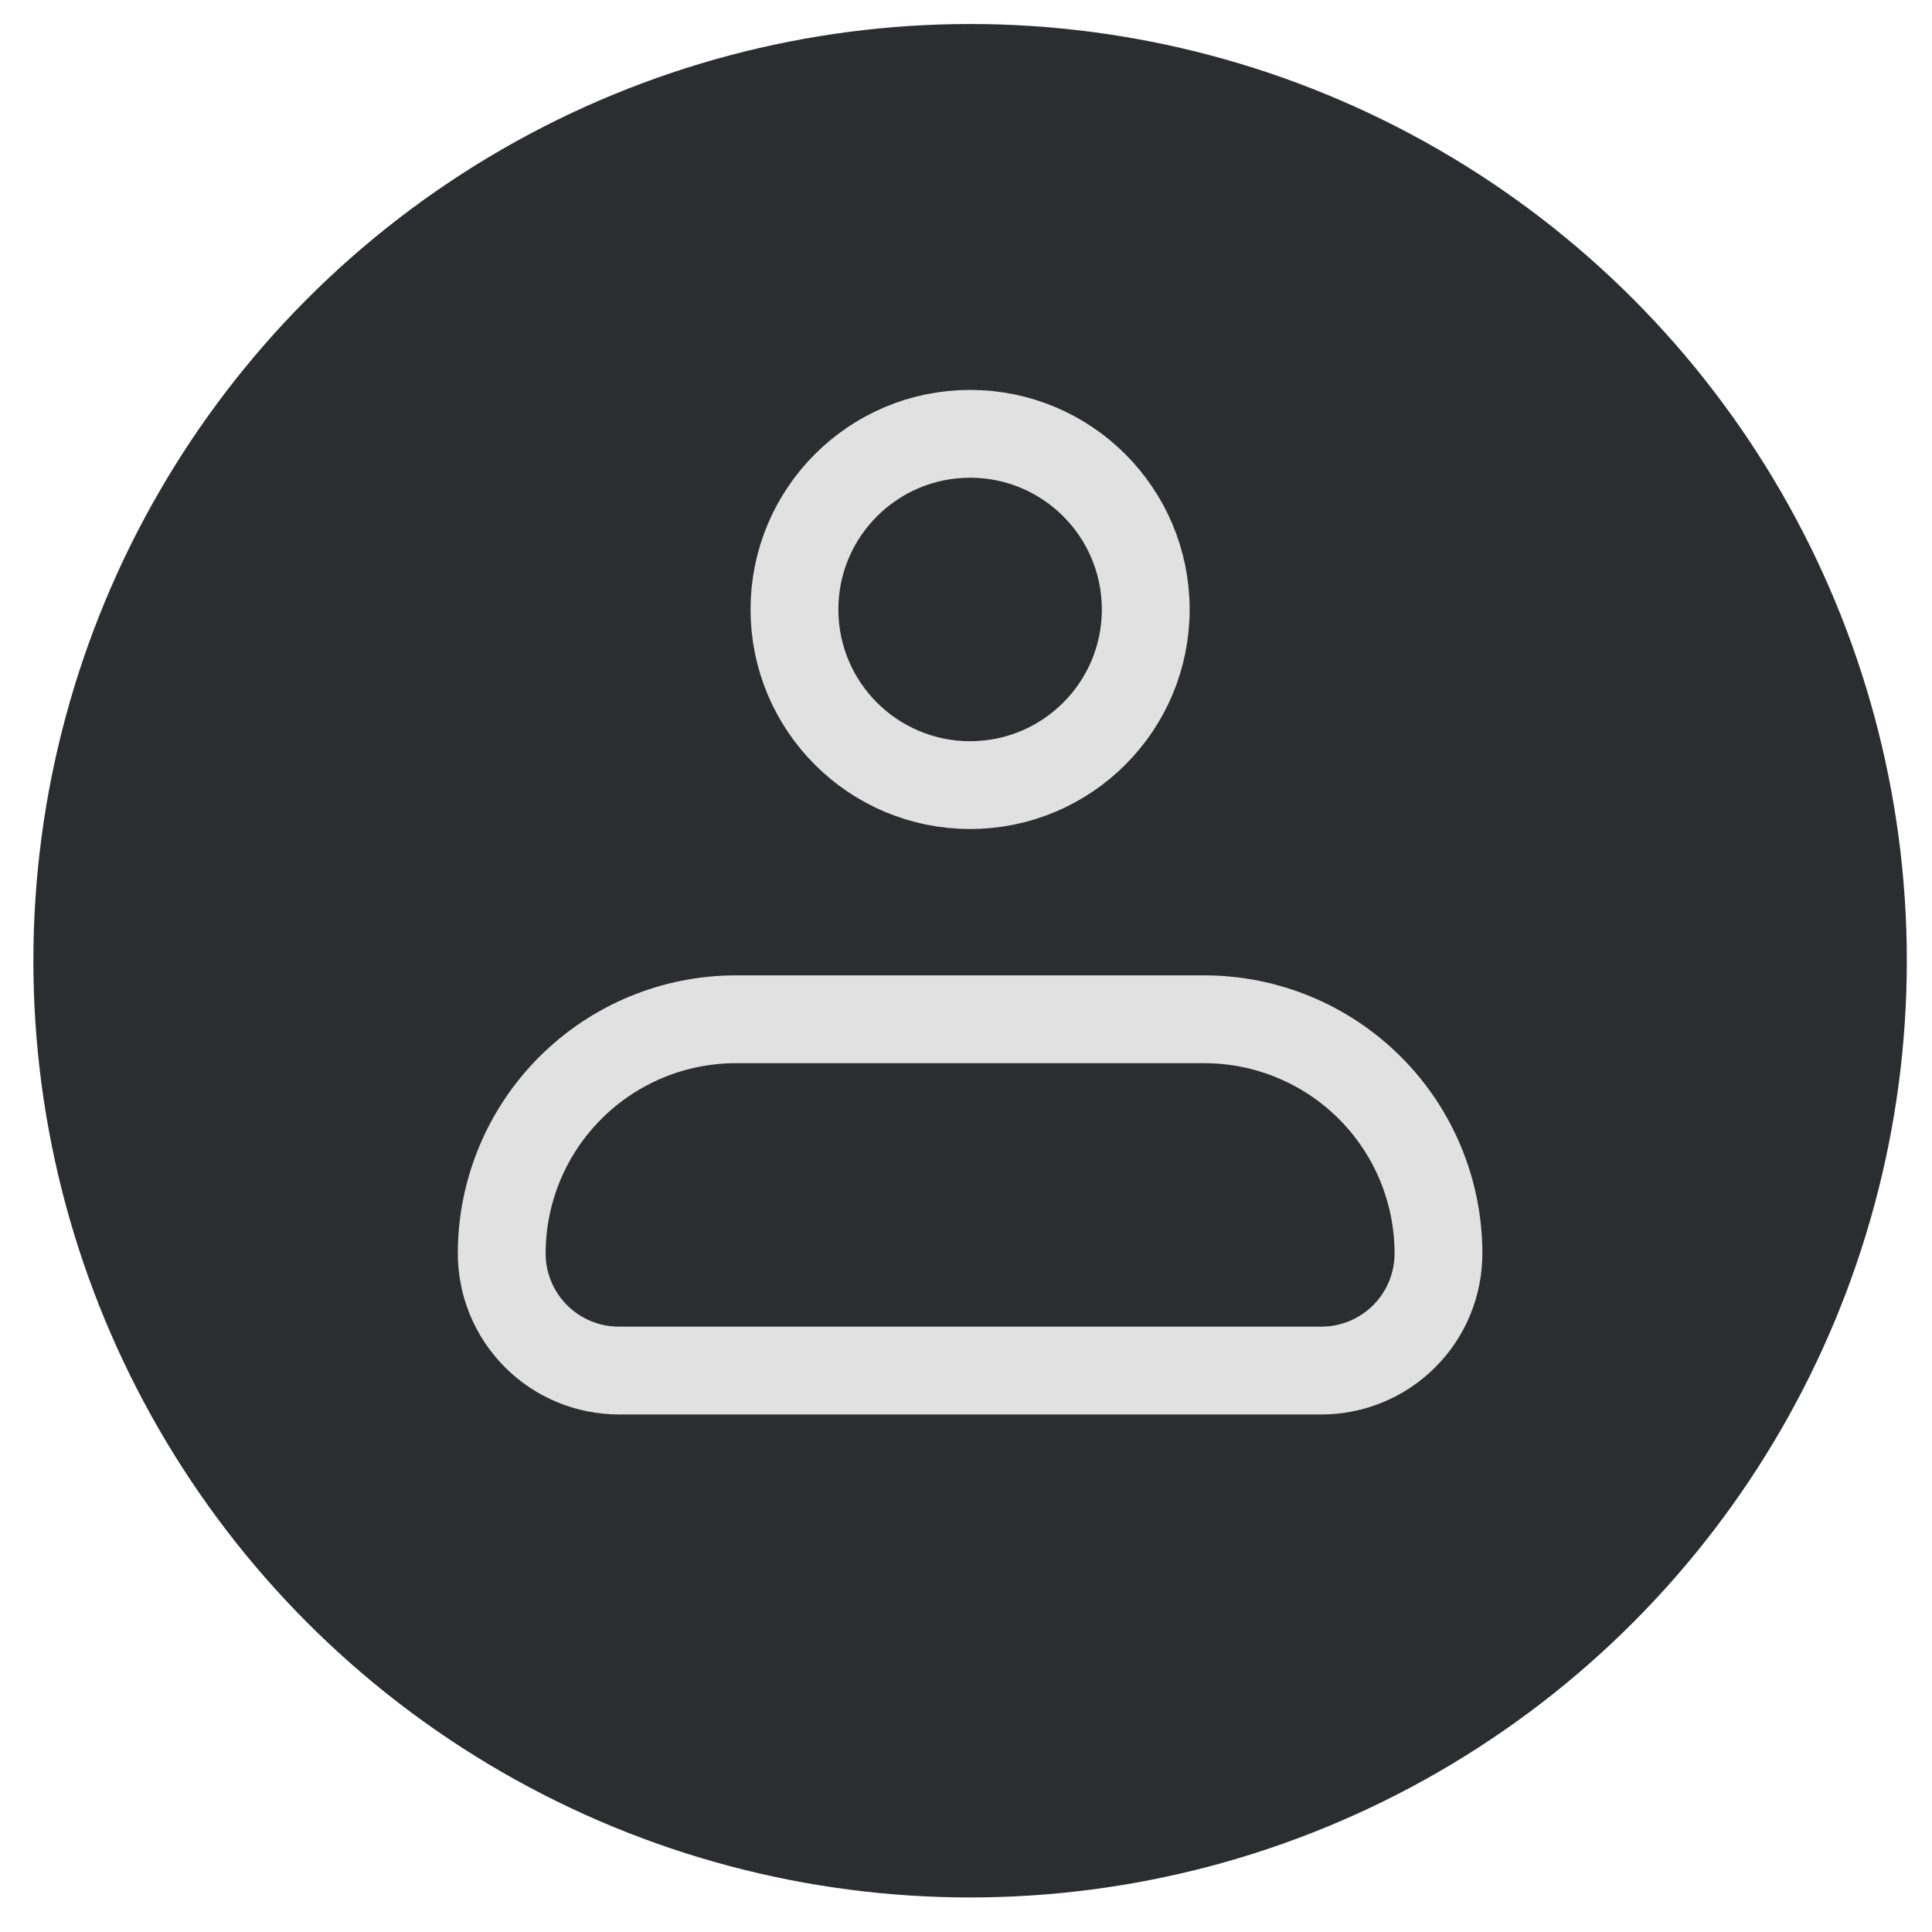 <svg width="33" height="33" viewBox="0 0 33 33" fill="none" xmlns="http://www.w3.org/2000/svg">
<circle cx="16.57" cy="16.41" r="16" fill="#2C2D31"/>
<path d="M8.57 21.41C8.57 20.349 8.992 19.332 9.742 18.582C10.492 17.832 11.509 17.41 12.57 17.41H20.57C21.631 17.41 22.649 17.832 23.399 18.582C24.149 19.332 24.57 20.349 24.57 21.41C24.57 21.941 24.36 22.449 23.985 22.824C23.61 23.199 23.101 23.41 22.57 23.41H10.57C10.04 23.41 9.531 23.199 9.156 22.824C8.781 22.449 8.57 21.941 8.57 21.41Z" stroke="#E1E1E1" stroke-width="1.5" stroke-linejoin="round"/>
<path d="M16.57 13.41C18.227 13.41 19.57 12.067 19.57 10.41C19.57 8.753 18.227 7.41 16.57 7.41C14.914 7.41 13.57 8.753 13.57 10.41C13.57 12.067 14.914 13.41 16.57 13.41Z" stroke="#E1E1E1" stroke-width="1.5"/>
</svg>
